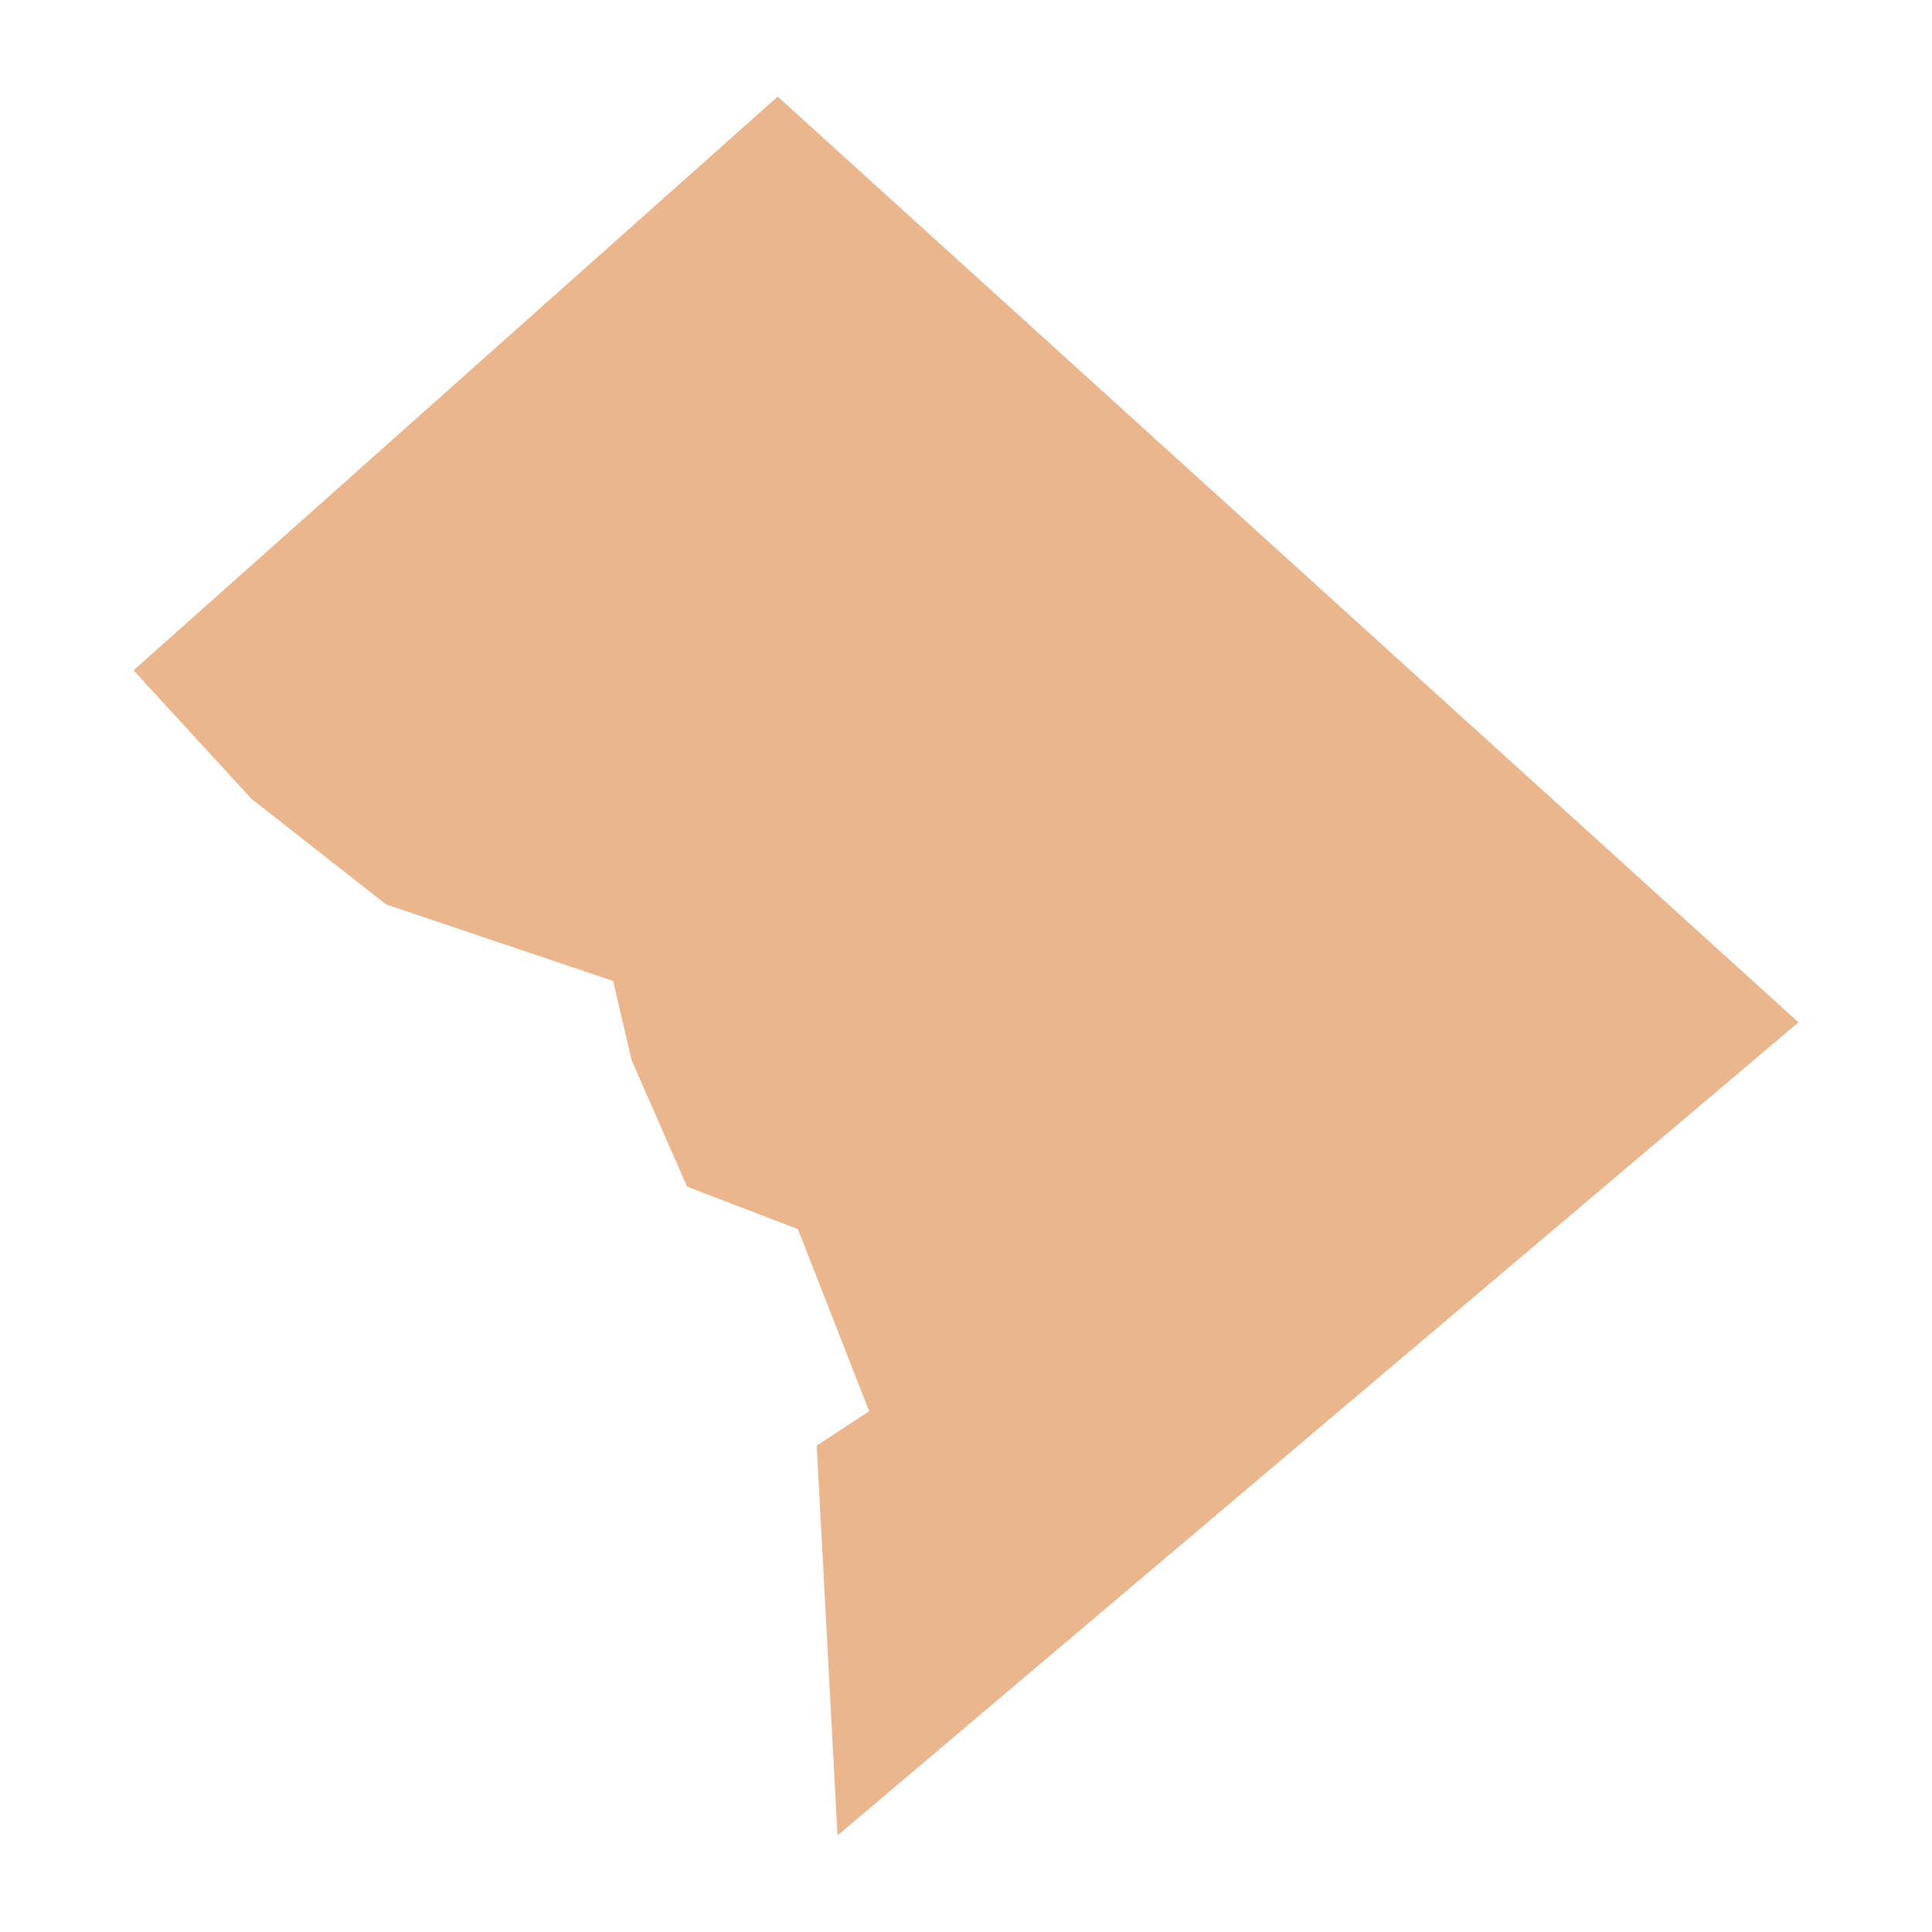 <?xml version="1.0" encoding="utf-8"?>
<!-- Generator: Adobe Illustrator 24.3.0, SVG Export Plug-In . SVG Version: 6.00 Build 0)  -->
<svg version="1.1" id="Layer_1" xmlns="http://www.w3.org/2000/svg" xmlns:xlink="http://www.w3.org/1999/xlink" x="0px" y="0px"
	 width="200px" height="200px" viewBox="0 0 200 200" enable-background="new 0 0 200 200" xml:space="preserve">
<rect x="-207.667" width="200" height="200"/>
<polygon fill="#ECB68D" points="13.826,69.393 80.506,10 186.174,105.83 86.7,190 84.547,149.646 89.98,146.093 82.601,127.237 
	71.123,122.836 65.385,109.747 63.472,101.549 39.97,93.623 26.032,82.692 "/>
</svg>
